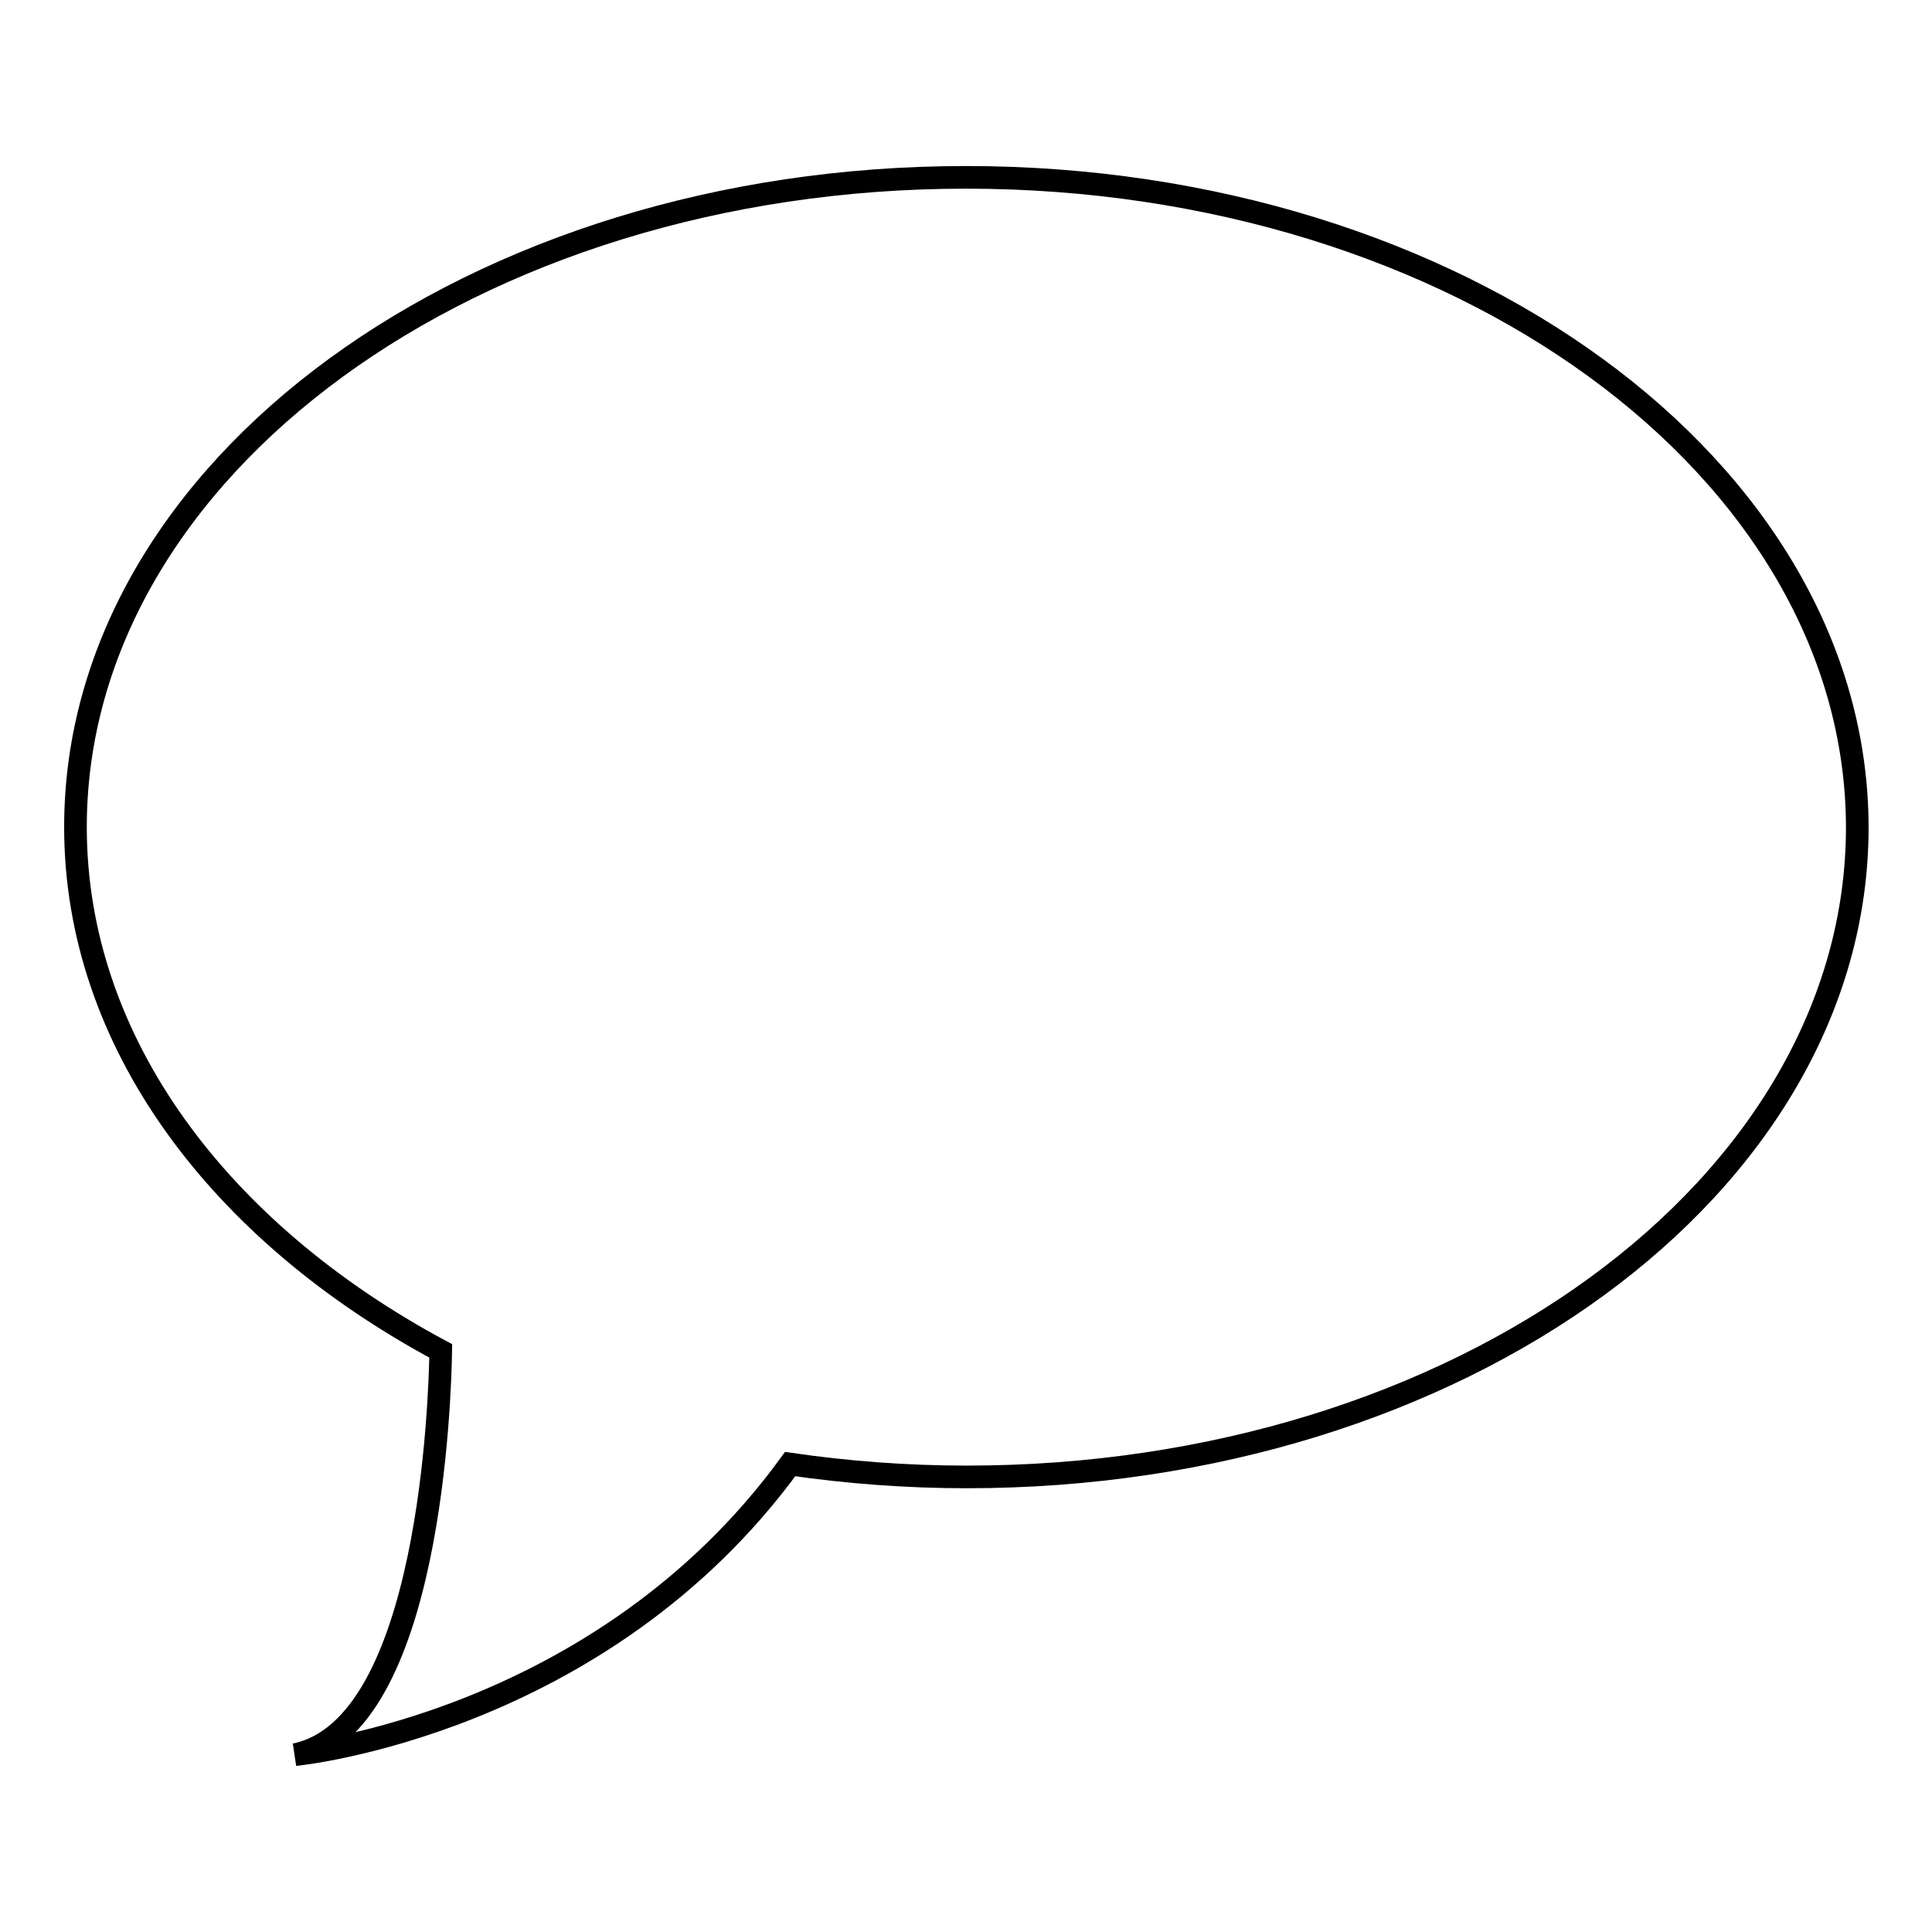 <?xml version="1.0" encoding="utf-8"?>
<!-- Svg Vector Icons : http://www.onlinewebfonts.com/icon -->
<!DOCTYPE svg PUBLIC "-//W3C//DTD SVG 1.1//EN" "http://www.w3.org/Graphics/SVG/1.1/DTD/svg11.dtd">
<svg version="1.1" xmlns="http://www.w3.org/2000/svg" xmlns:xlink="http://www.w3.org/1999/xlink" x="0px" y="0px" viewBox="0 0 256 256" enable-background="new 0 0 256 256" xml:space="preserve">
<g><g><path stroke-width="3" fill-opacity="0" stroke="#000000"  d="M128,23.5c-65.2,0-118,38.5-118,86.1c0,28.5,19.1,53.7,48.4,69.4c-0.1,5.9-1.3,49.8-19.3,53.5c0,0,40.4-3.9,65.6-38.5c7.6,1.1,15.4,1.7,23.4,1.7c65.2,0,118-38.5,118-86.1C246,62.1,193.2,23.5,128,23.5z"/></g></g>
</svg>